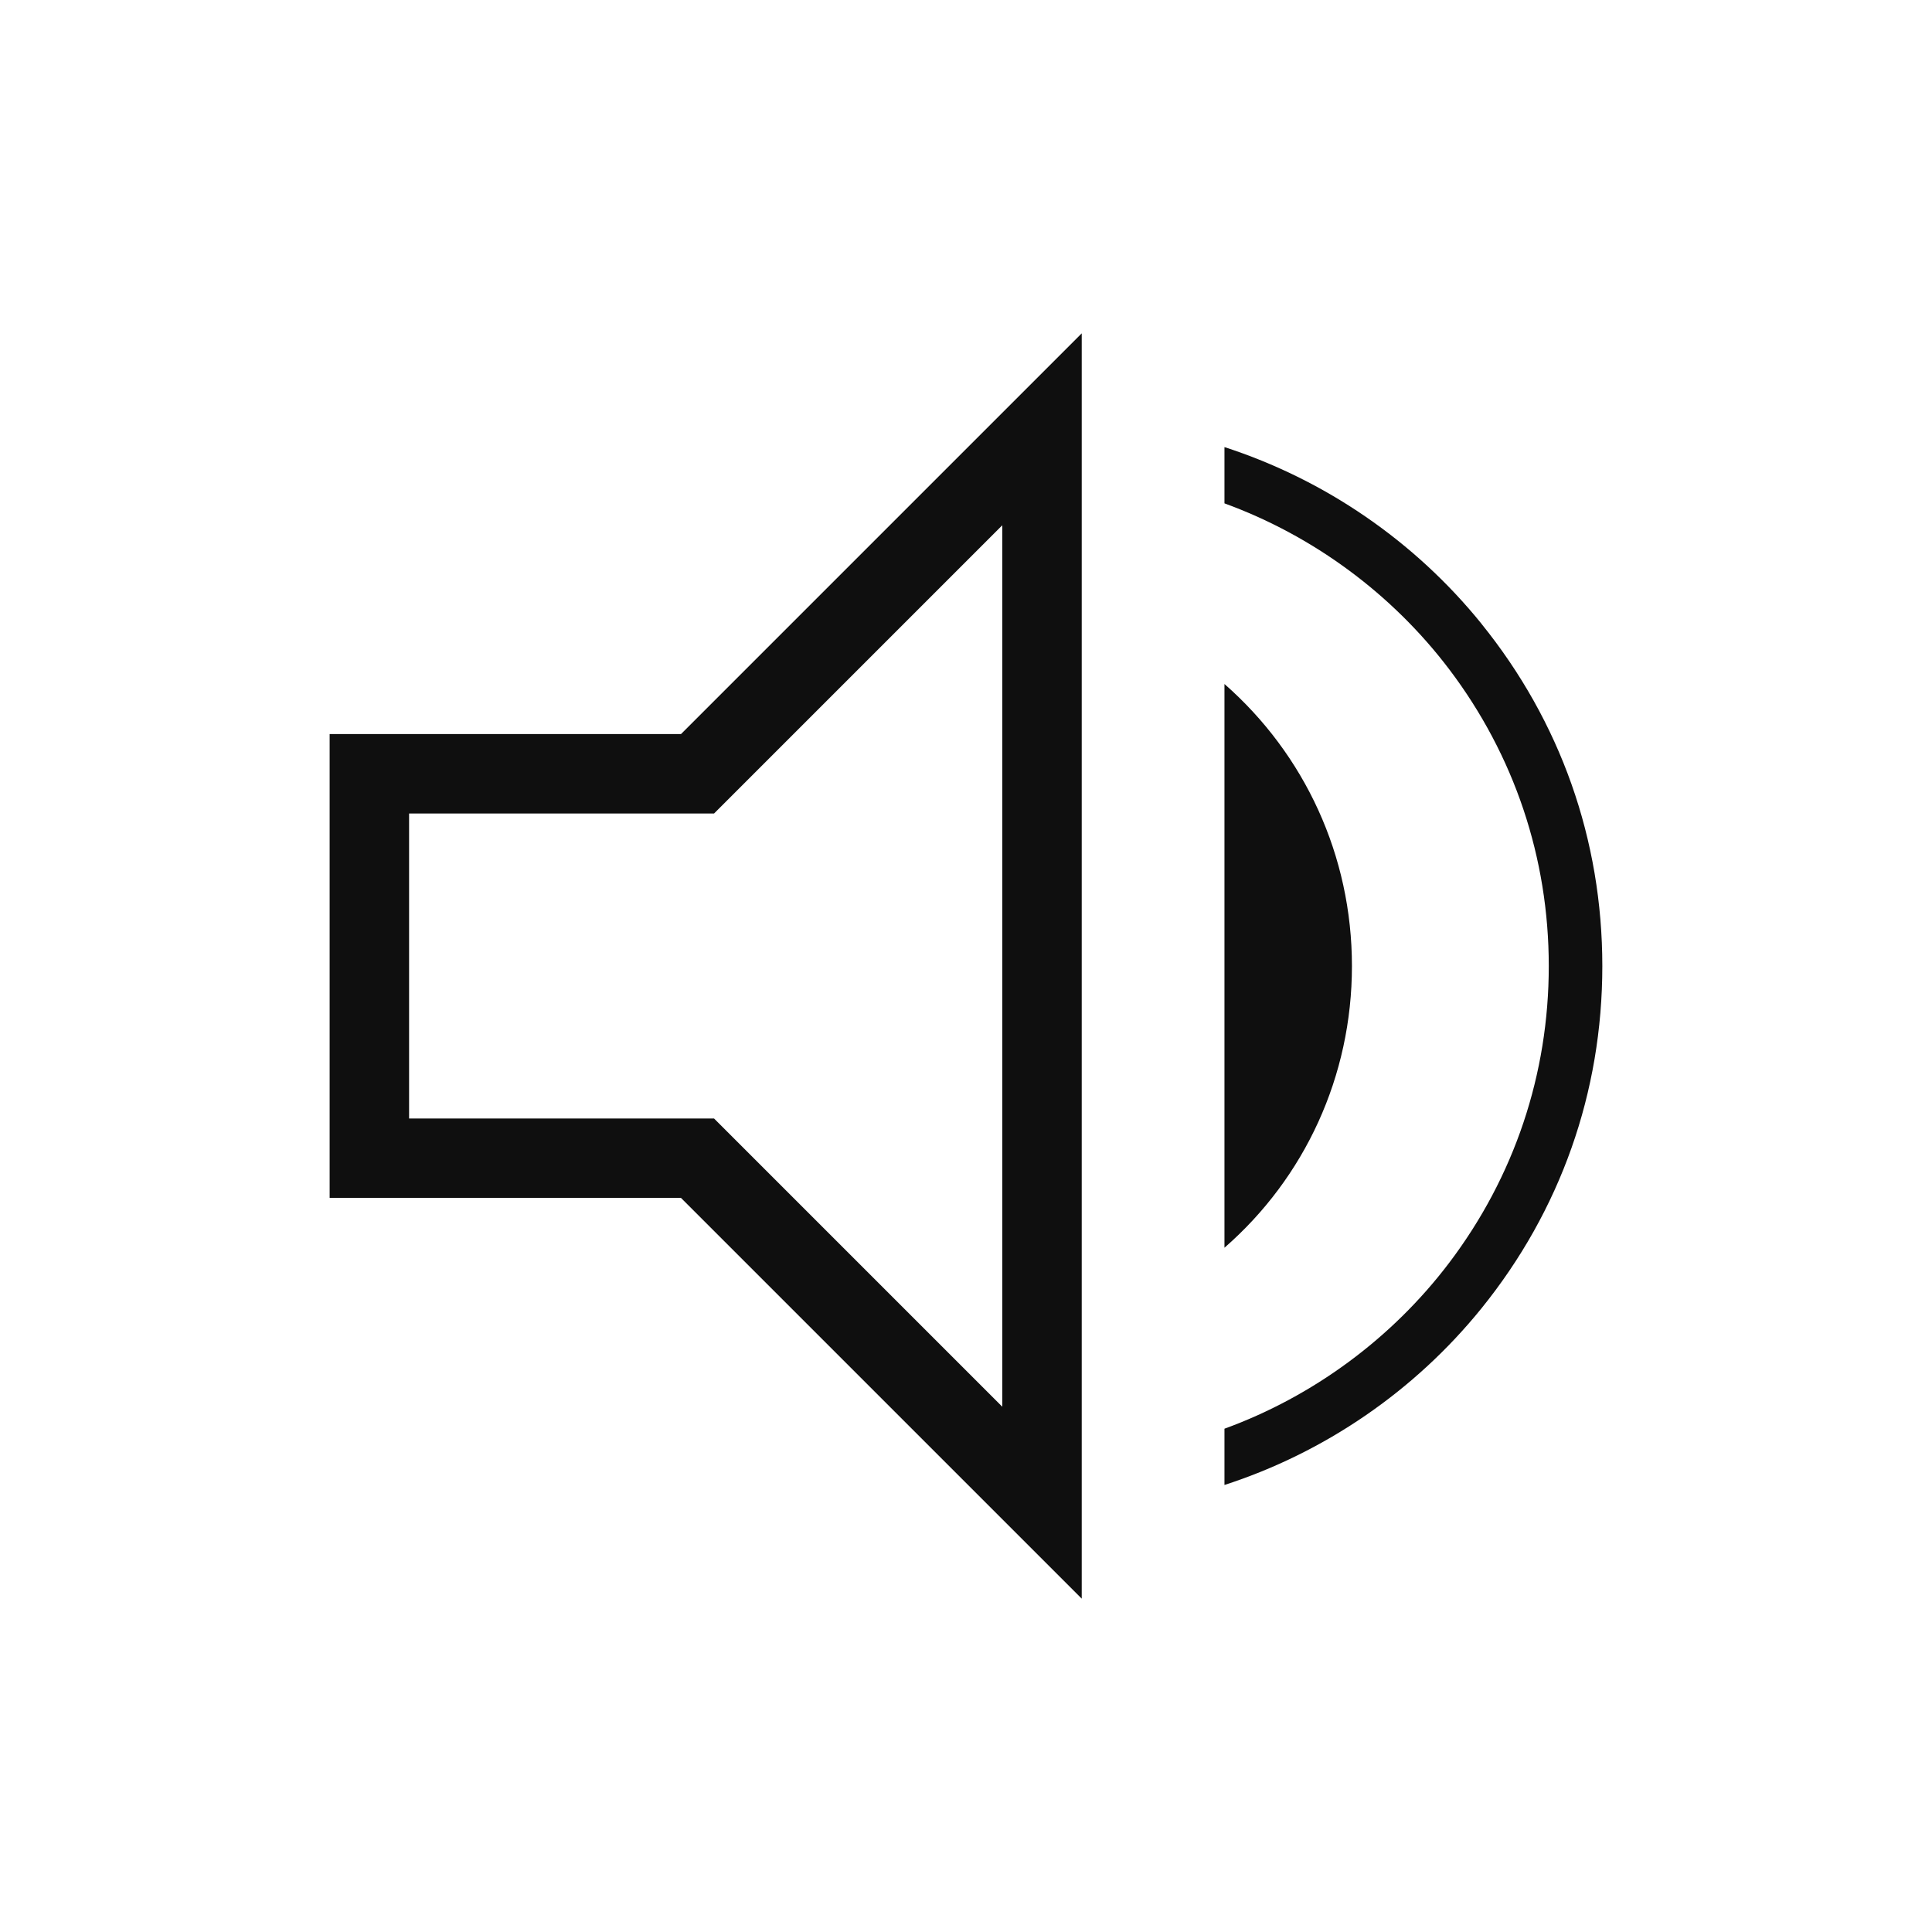 <?xml version="1.0" encoding="UTF-8"?>
<svg id="Livello_1" data-name="Livello 1" xmlns="http://www.w3.org/2000/svg" viewBox="0 0 500 500">
  <defs>
    <style>
      .cls-1 {
        fill: #0f0f0f;
      }
    </style>
  </defs>
  <path class="cls-1" d="M176.24,189.98h-90.93v120.04h90.93l103.71,103.71V86.27l-103.71,103.71ZM259.39,364.06l-74.6-74.6h-78.92v-78.92h78.92l74.6-74.6v228.11ZM316.89,177.01v145.9c20.77-18.1,32.99-44.36,32.99-72.9s-12.22-54.77-32.99-72.99ZM383.37,161.38c-17.28-21.35-40.55-37.28-66.48-45.67v14.56c22.9,8.34,43.35,23.39,58.16,42.94,16.85,22.26,25.77,48.82,25.77,76.8s-8.91,54.53-25.77,76.8c-14.81,19.55-35.25,34.6-58.16,42.94v14.56c25.93-8.39,49.2-24.32,66.48-45.67,20.49-25.33,31.31-55.97,31.31-88.62s-10.82-63.29-31.31-88.62Z"/>
</svg>